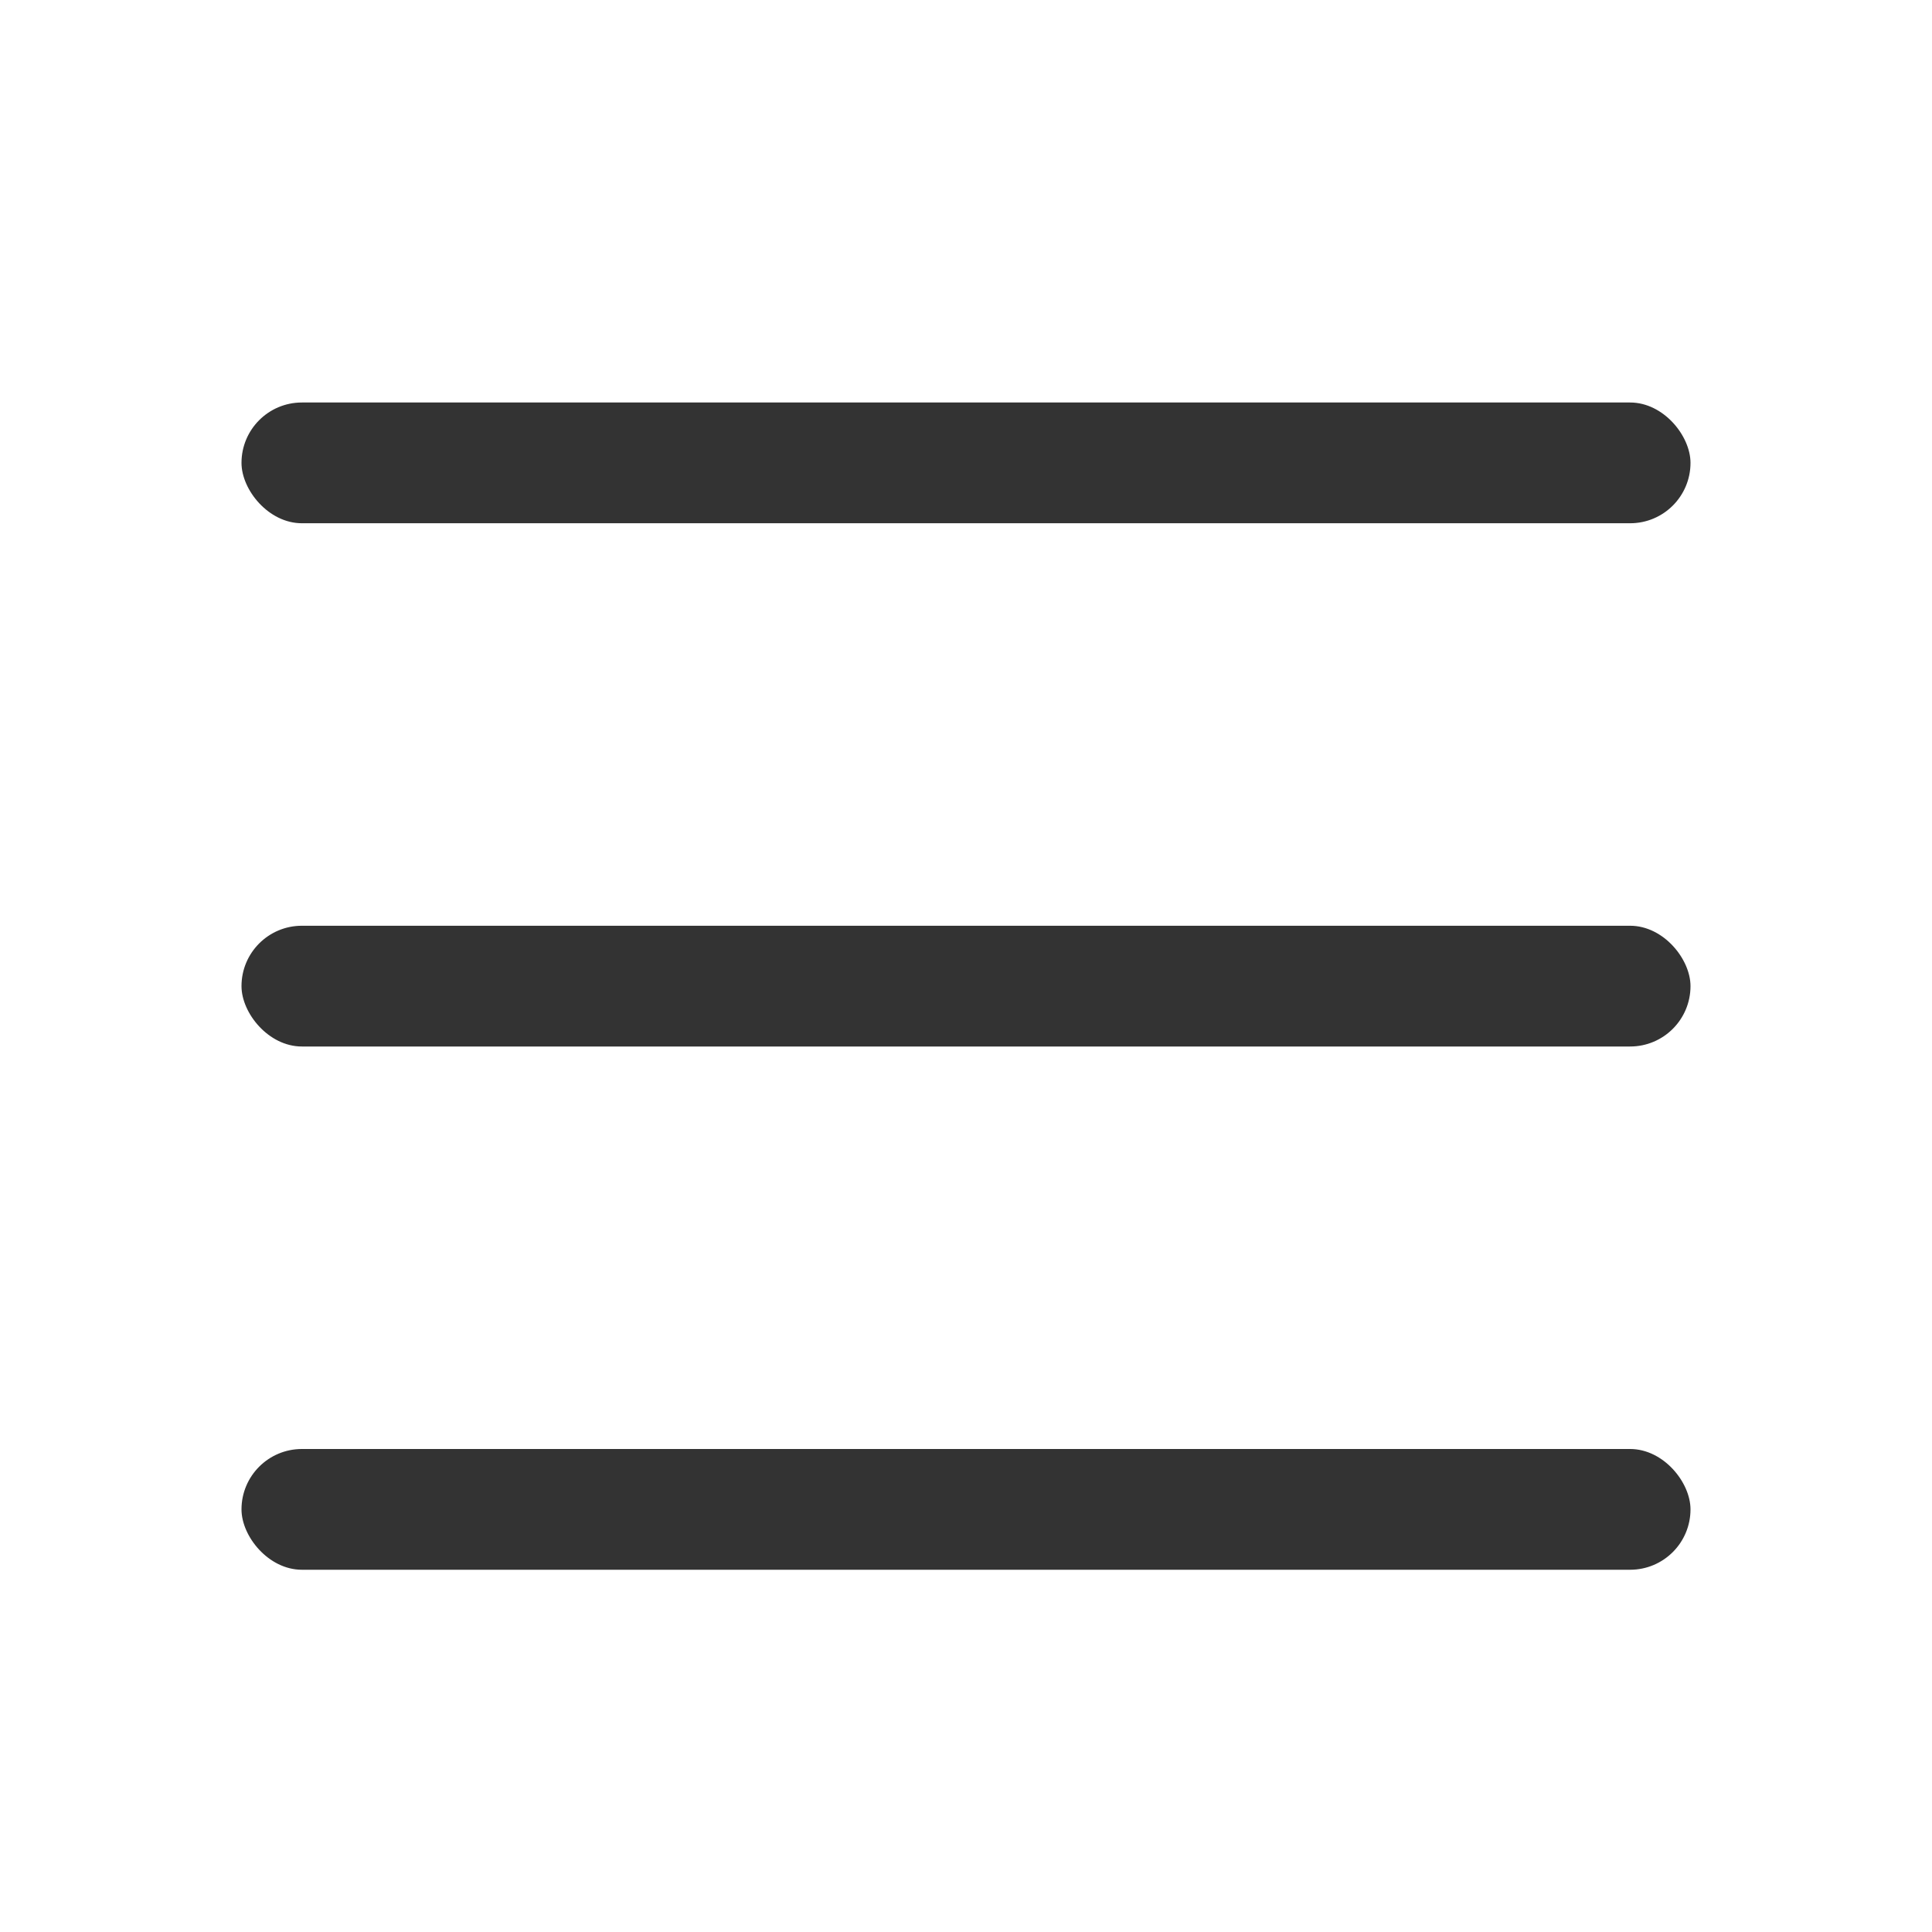 <svg width="24" height="24" viewBox="0 0 24 24" fill="none" xmlns="http://www.w3.org/2000/svg">
<rect x="3" y="5" width="18" height="1.5" rx="0.75" fill="#333333"/>
<rect x="3" y="11.5" width="18" height="1.5" rx="0.75" fill="#333333"/>
<rect x="3" y="18" width="18" height="1.5" rx="0.75" fill="#333333"/>
</svg>
